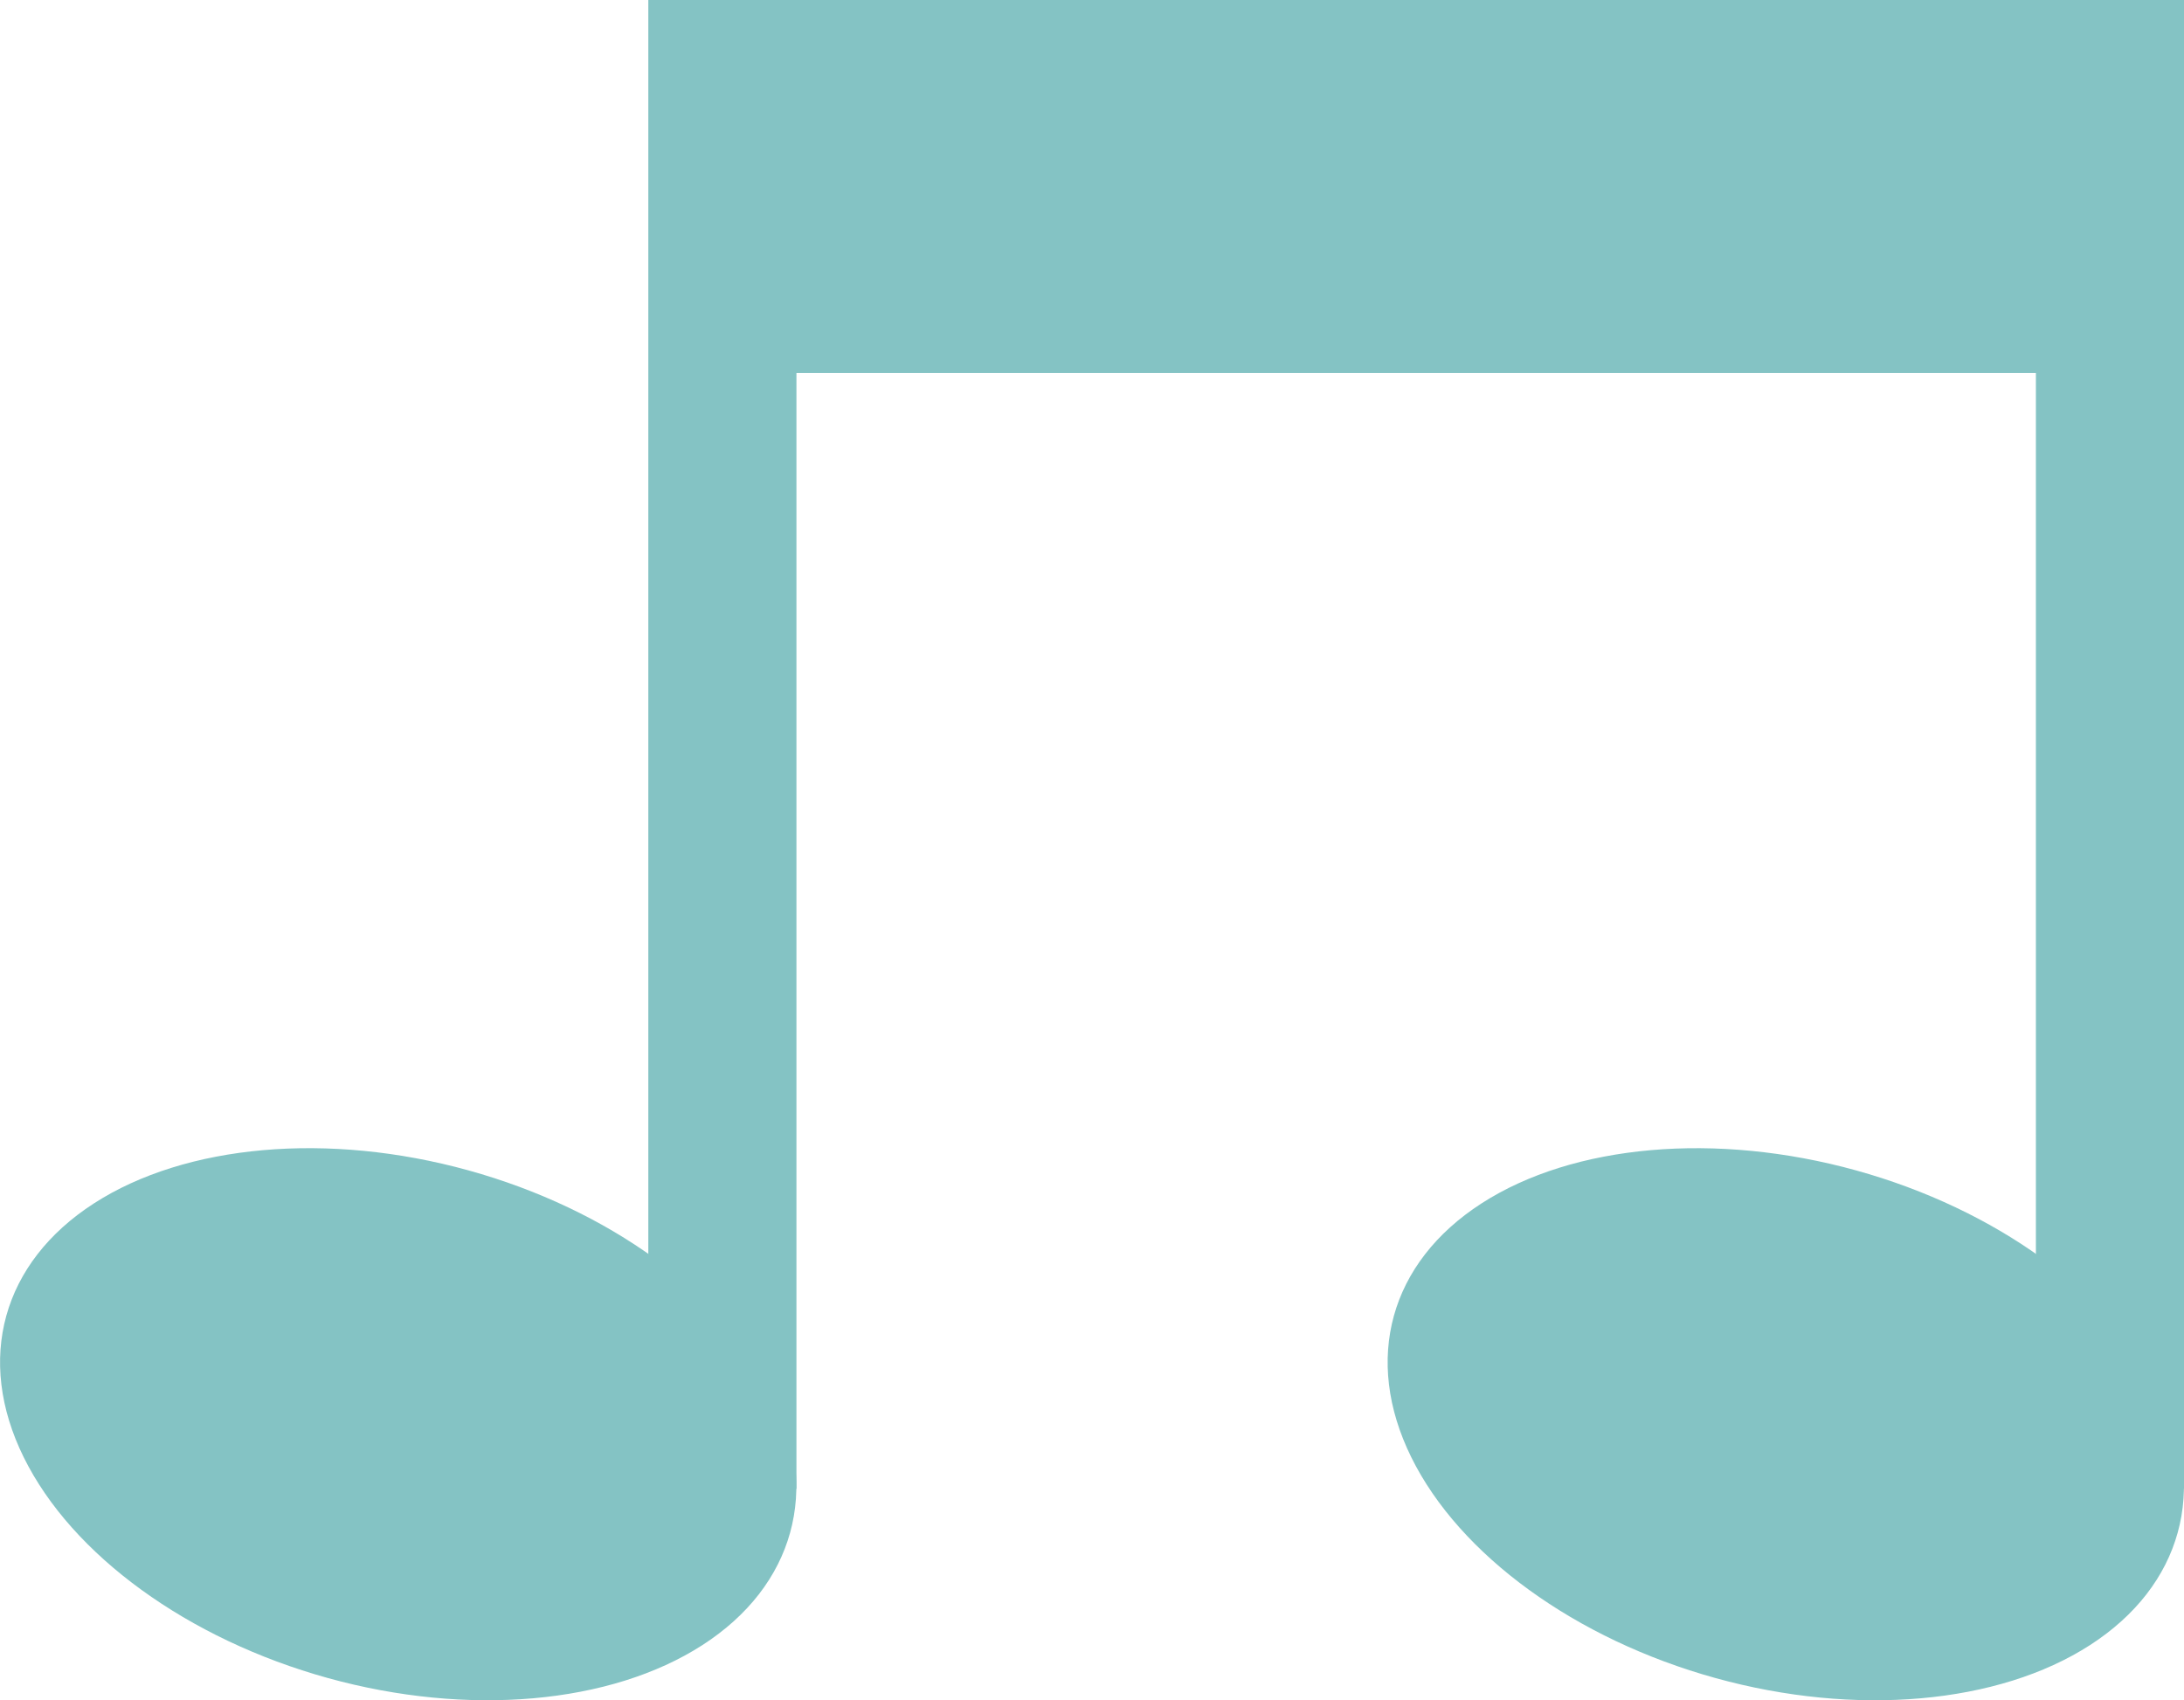   <svg xmlns="http://www.w3.org/2000/svg" viewBox="0 0 153.525 119.525">
   <g data-name="图层 2">
    <g data-name="图层 1">
     <ellipse cx="125.532" cy="100.116" rx="18.515" ry="28.584" transform="translate(-4.433 194.407) rotate(-74.534)" style="fill:#84c3c4">
     </ellipse>
     <rect x="143.114" width="10.412" height="104.664" style="fill:#84c3c4">
     </rect>
     <ellipse cx="27.993" cy="100.116" rx="18.515" ry="28.584" transform="translate(-75.963 100.399) rotate(-74.534)" style="fill:#84c3c4">
     </ellipse>
     <rect x="55" width="93.32" height="26.22" style="fill:#84c3c4">
     </rect>
     <rect x="45.574" width="10.412" height="104.664" style="fill:#84c3c4">
     </rect>
    </g>
   </g>
  </svg>
